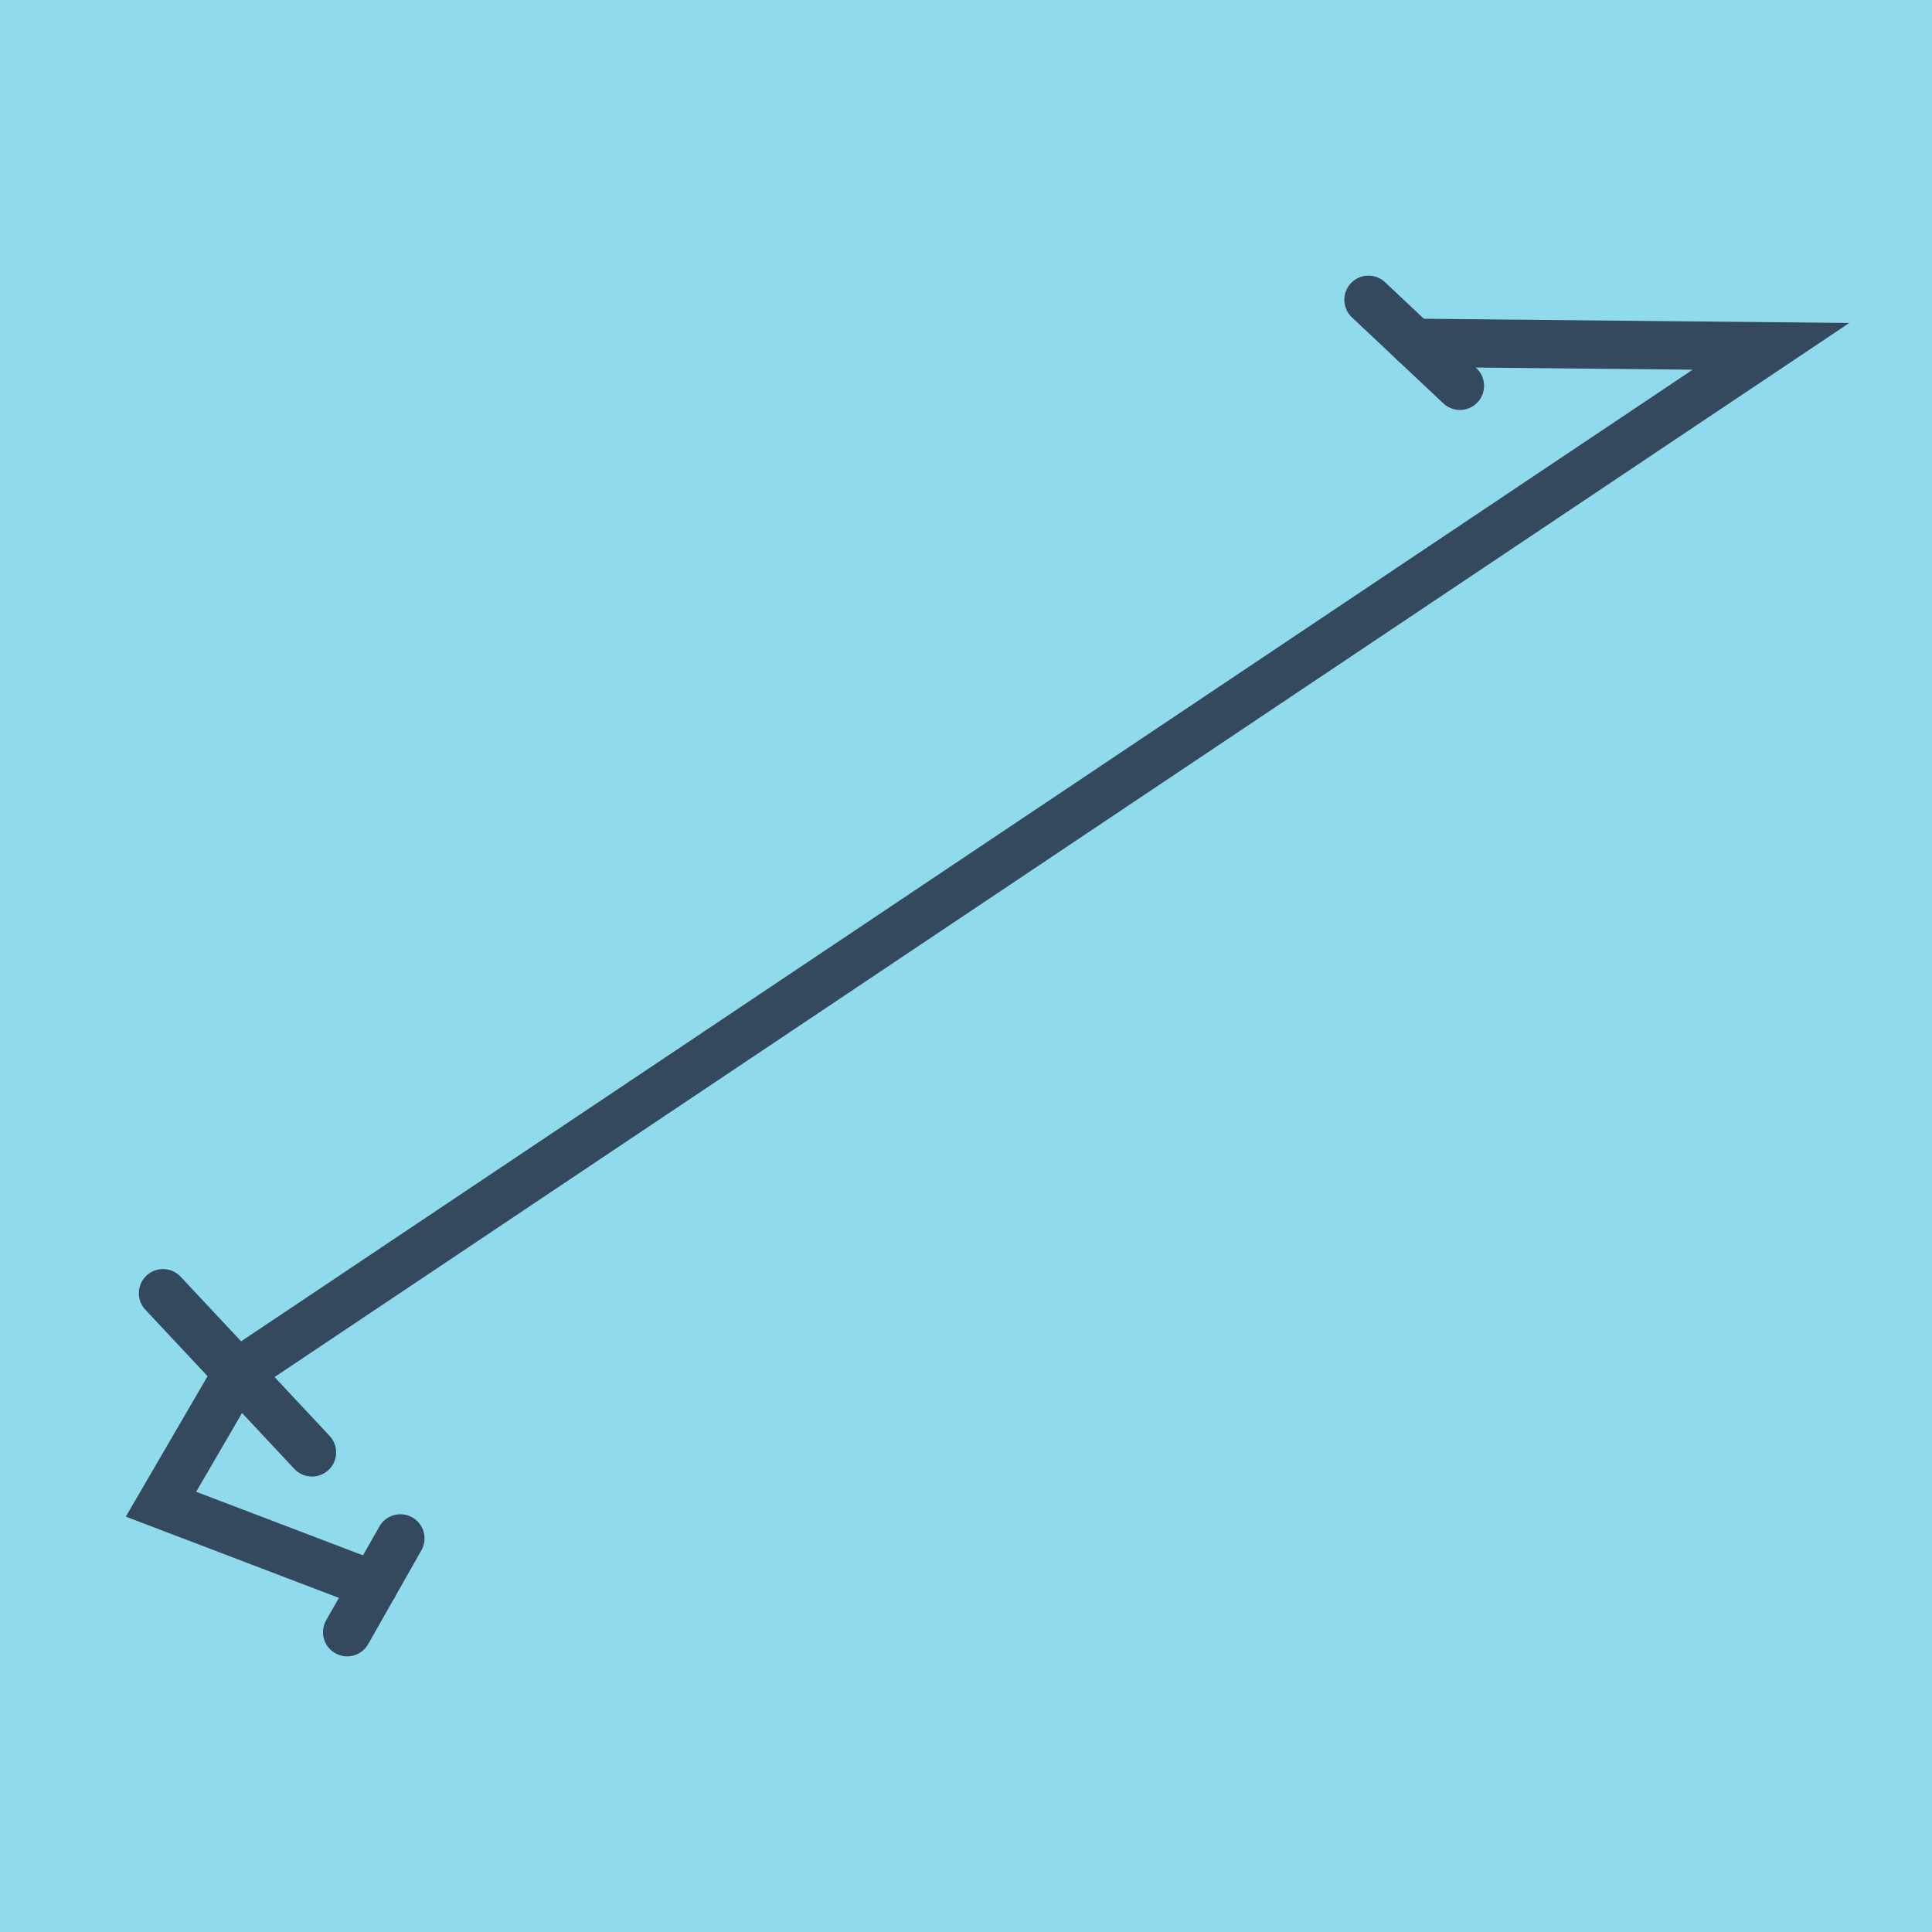 <?xml version="1.0" encoding="utf-8"?>
<!DOCTYPE svg PUBLIC "-//W3C//DTD SVG 1.1//EN" "http://www.w3.org/Graphics/SVG/1.1/DTD/svg11.dtd">
<svg xmlns="http://www.w3.org/2000/svg" xmlns:xlink="http://www.w3.org/1999/xlink" viewBox="-10 -10 120 120" preserveAspectRatio="xMidYMid meet">
	<path style="fill:#90daee" d="M-10-10h120v120H-10z"/>
			<polyline stroke-linecap="round" points="80.679,13.964 74.998,8.62 " style="fill:none;stroke:#34495e;stroke-width: 3px"/>
			<polyline stroke-linecap="round" points="9.378,80.211 0.124,70.324 " style="fill:none;stroke:#34495e;stroke-width: 3px"/>
			<polyline stroke-linecap="round" points="11.563,91.38 14.869,85.553 " style="fill:none;stroke:#34495e;stroke-width: 3px"/>
			<polyline stroke-linecap="round" points="77.838,11.292 100,11.511 4.751,75.268 0,83.429 13.216,88.467 " style="fill:none;stroke:#34495e;stroke-width: 3px"/>
	</svg>
